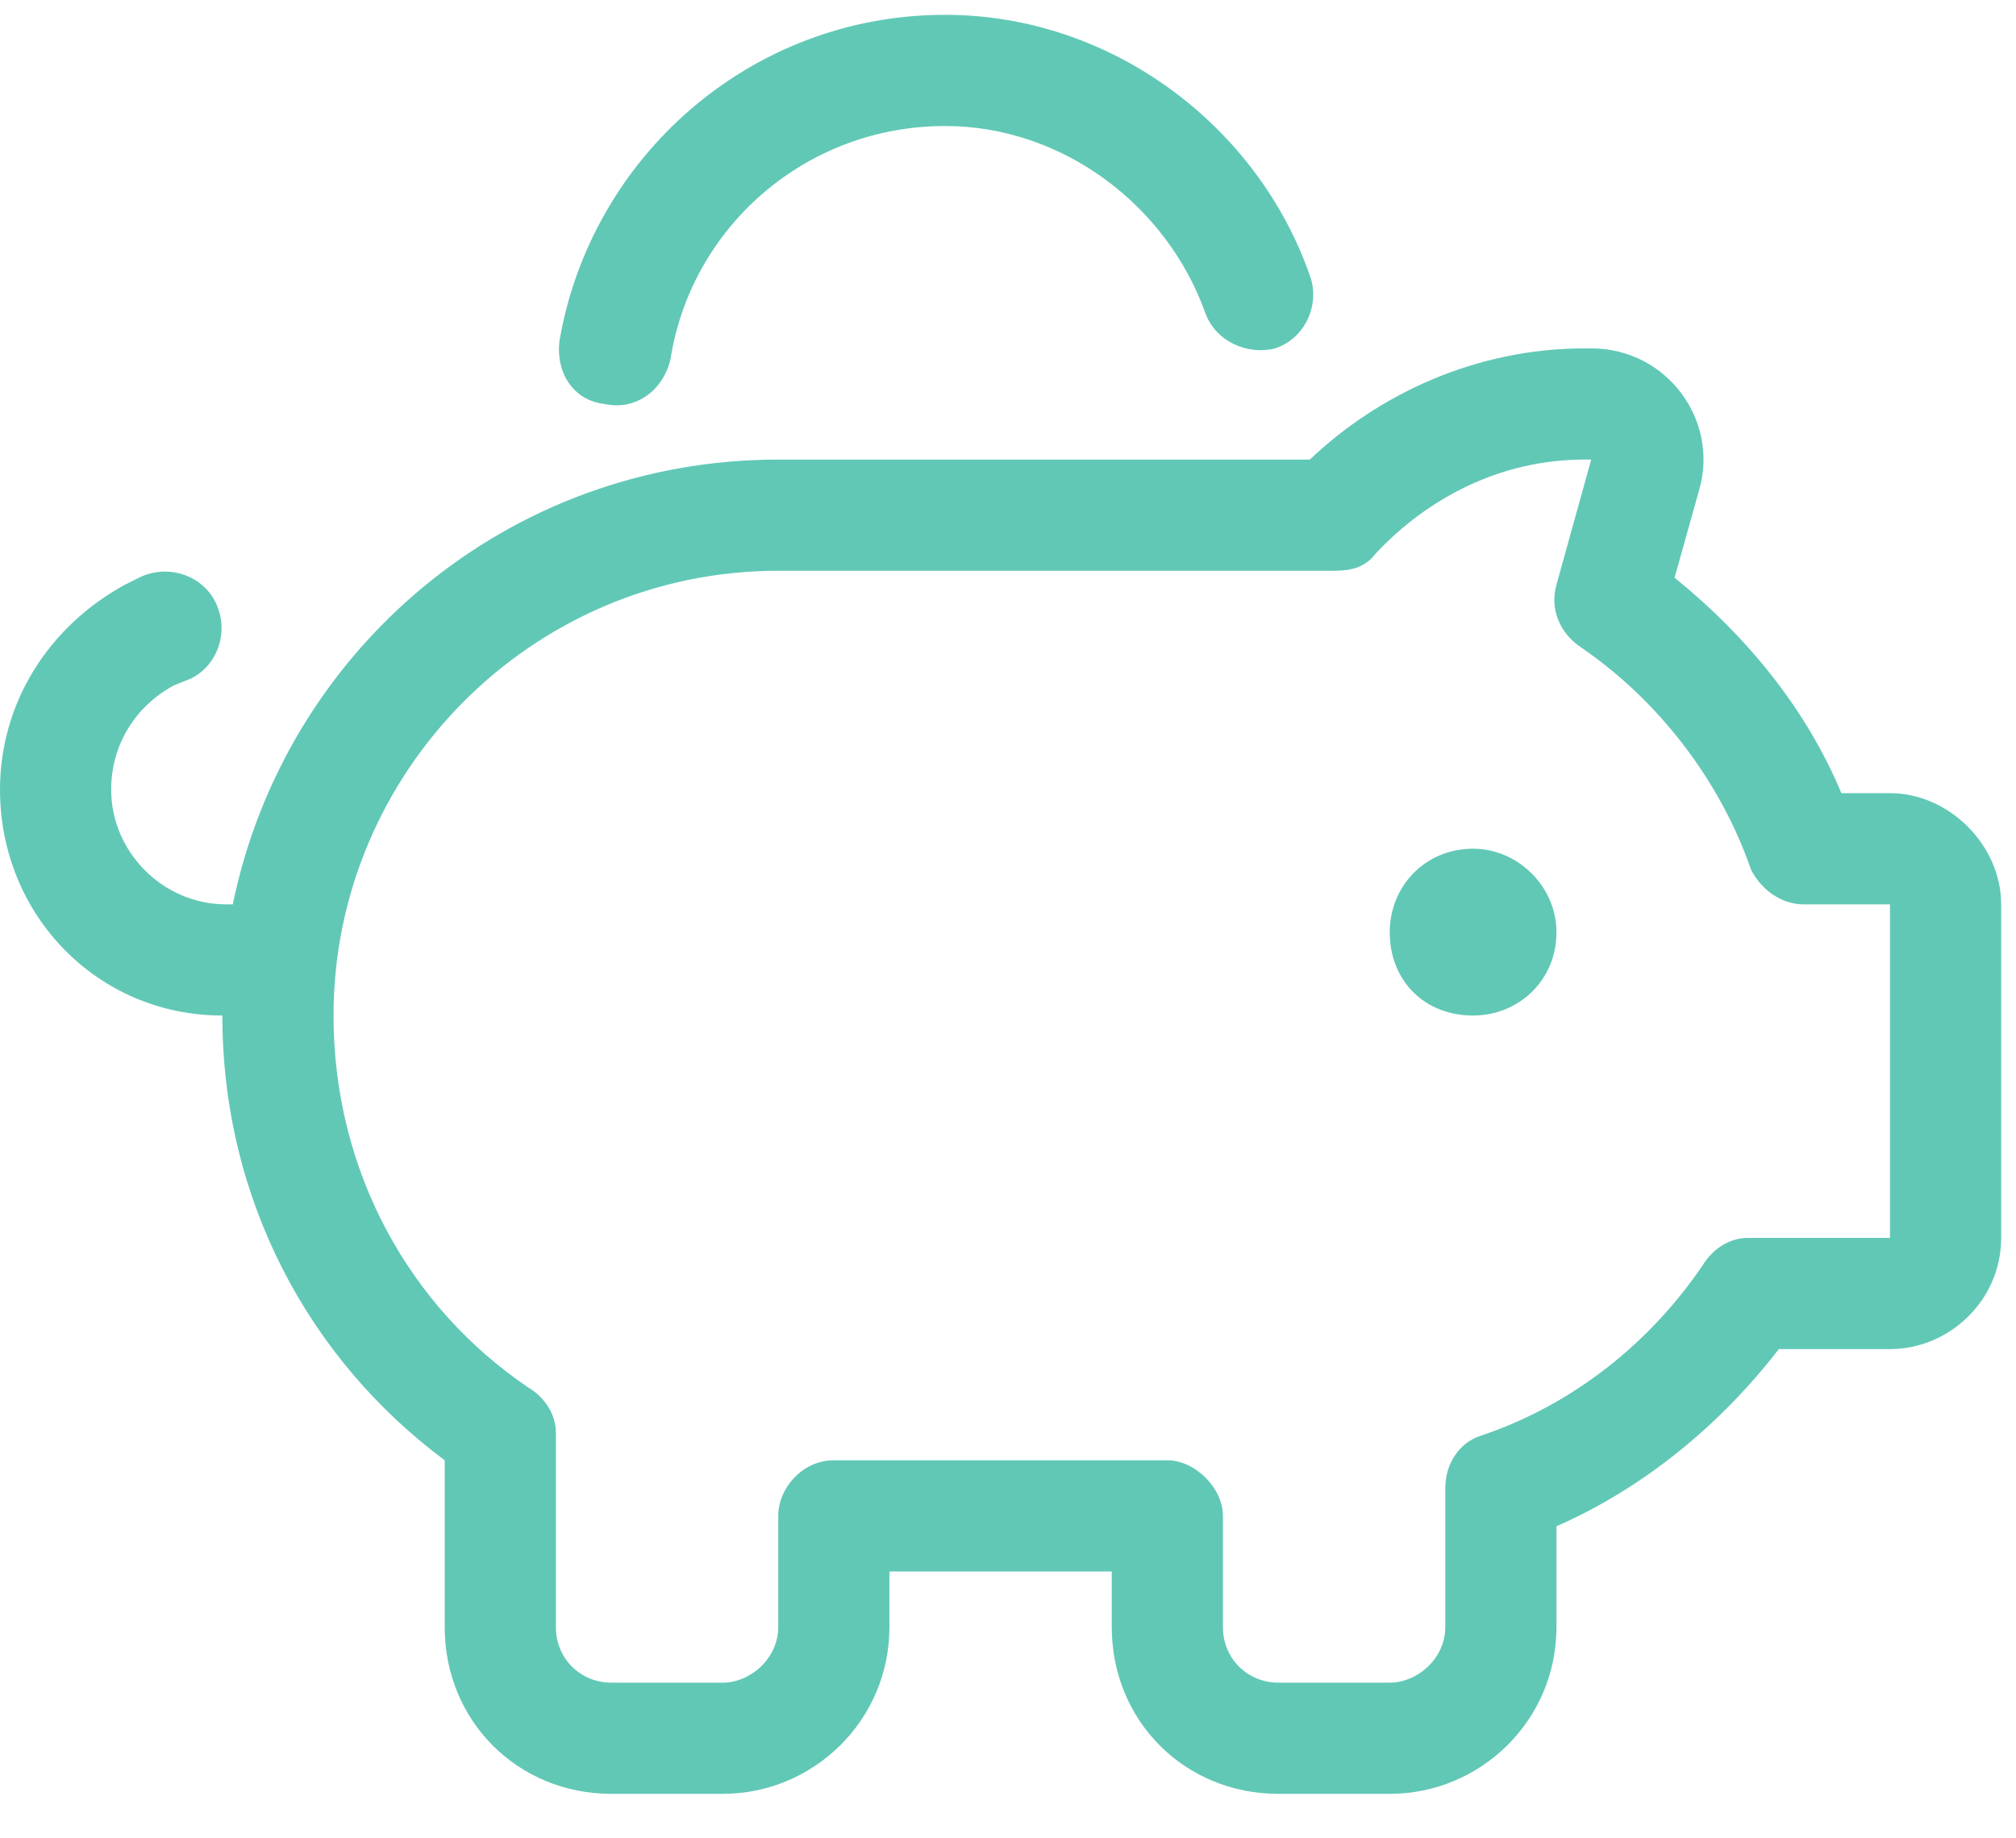 <svg xmlns="http://www.w3.org/2000/svg" width="34" height="31" viewBox="0 0 34 31" fill="none"><path d="M15.938 2.125C13.594 2.125 11.66 3.824 11.309 6.051C11.191 6.578 10.723 6.93 10.195 6.812C9.668 6.754 9.375 6.285 9.434 5.758C9.961 2.652 12.656 0.25 15.938 0.25C18.75 0.25 21.211 2.125 22.09 4.645C22.266 5.113 22.031 5.699 21.504 5.875C21.035 5.992 20.508 5.758 20.332 5.289C19.688 3.473 17.93 2.125 15.938 2.125ZM3.223 11.441L2.93 11.559C2.285 11.91 1.875 12.555 1.875 13.316C1.875 14.371 2.754 15.25 3.809 15.25H3.926C4.805 10.973 8.555 7.75 13.125 7.75H22.09C23.262 6.637 24.902 5.875 26.719 5.875H26.836C28.125 5.875 29.004 7.105 28.652 8.277L28.242 9.742C29.473 10.738 30.469 11.969 31.055 13.375H31.875C32.871 13.375 33.75 14.254 33.75 15.25V20.875C33.75 21.93 32.871 22.75 31.875 22.75H30C29.004 24.039 27.715 25.094 26.25 25.738V27.438C26.25 29.02 24.961 30.25 23.438 30.25H21.562C19.98 30.25 18.75 29.02 18.75 27.438V26.5H15V27.438C15 29.02 13.711 30.25 12.188 30.25H10.312C8.73 30.25 7.5 29.02 7.5 27.438V24.625C5.215 22.926 3.75 20.23 3.75 17.125C1.641 17.125 0 15.426 0 13.316C0 11.852 0.82 10.562 2.109 9.859L2.344 9.742C2.812 9.508 3.398 9.684 3.633 10.152C3.867 10.621 3.691 11.207 3.223 11.441ZM24.844 17.125C24.023 17.125 23.438 16.539 23.438 15.719C23.438 14.957 24.023 14.312 24.844 14.312C25.605 14.312 26.25 14.957 26.25 15.719C26.25 16.539 25.605 17.125 24.844 17.125ZM23.203 9.332C23.027 9.566 22.793 9.625 22.5 9.625H13.125C8.965 9.625 5.625 13.023 5.625 17.125C5.625 19.762 6.914 22.047 8.906 23.395C9.199 23.57 9.375 23.863 9.375 24.156V27.438C9.375 27.965 9.785 28.375 10.312 28.375H12.188C12.656 28.375 13.125 27.965 13.125 27.438V25.562C13.125 25.094 13.535 24.625 14.062 24.625H19.688C20.156 24.625 20.625 25.094 20.625 25.562V27.438C20.625 27.965 21.035 28.375 21.562 28.375H23.438C23.906 28.375 24.375 27.965 24.375 27.438V25.094C24.375 24.684 24.609 24.332 24.961 24.215C26.543 23.688 27.832 22.633 28.711 21.344C28.887 21.051 29.18 20.875 29.473 20.875H31.875V15.25H30.41C30.059 15.25 29.707 15.016 29.531 14.664C29.004 13.141 27.949 11.793 26.66 10.914C26.309 10.68 26.133 10.27 26.25 9.859L26.836 7.75H26.719C25.312 7.75 24.082 8.395 23.203 9.332Z" fill="#61C8B6"></path></svg>